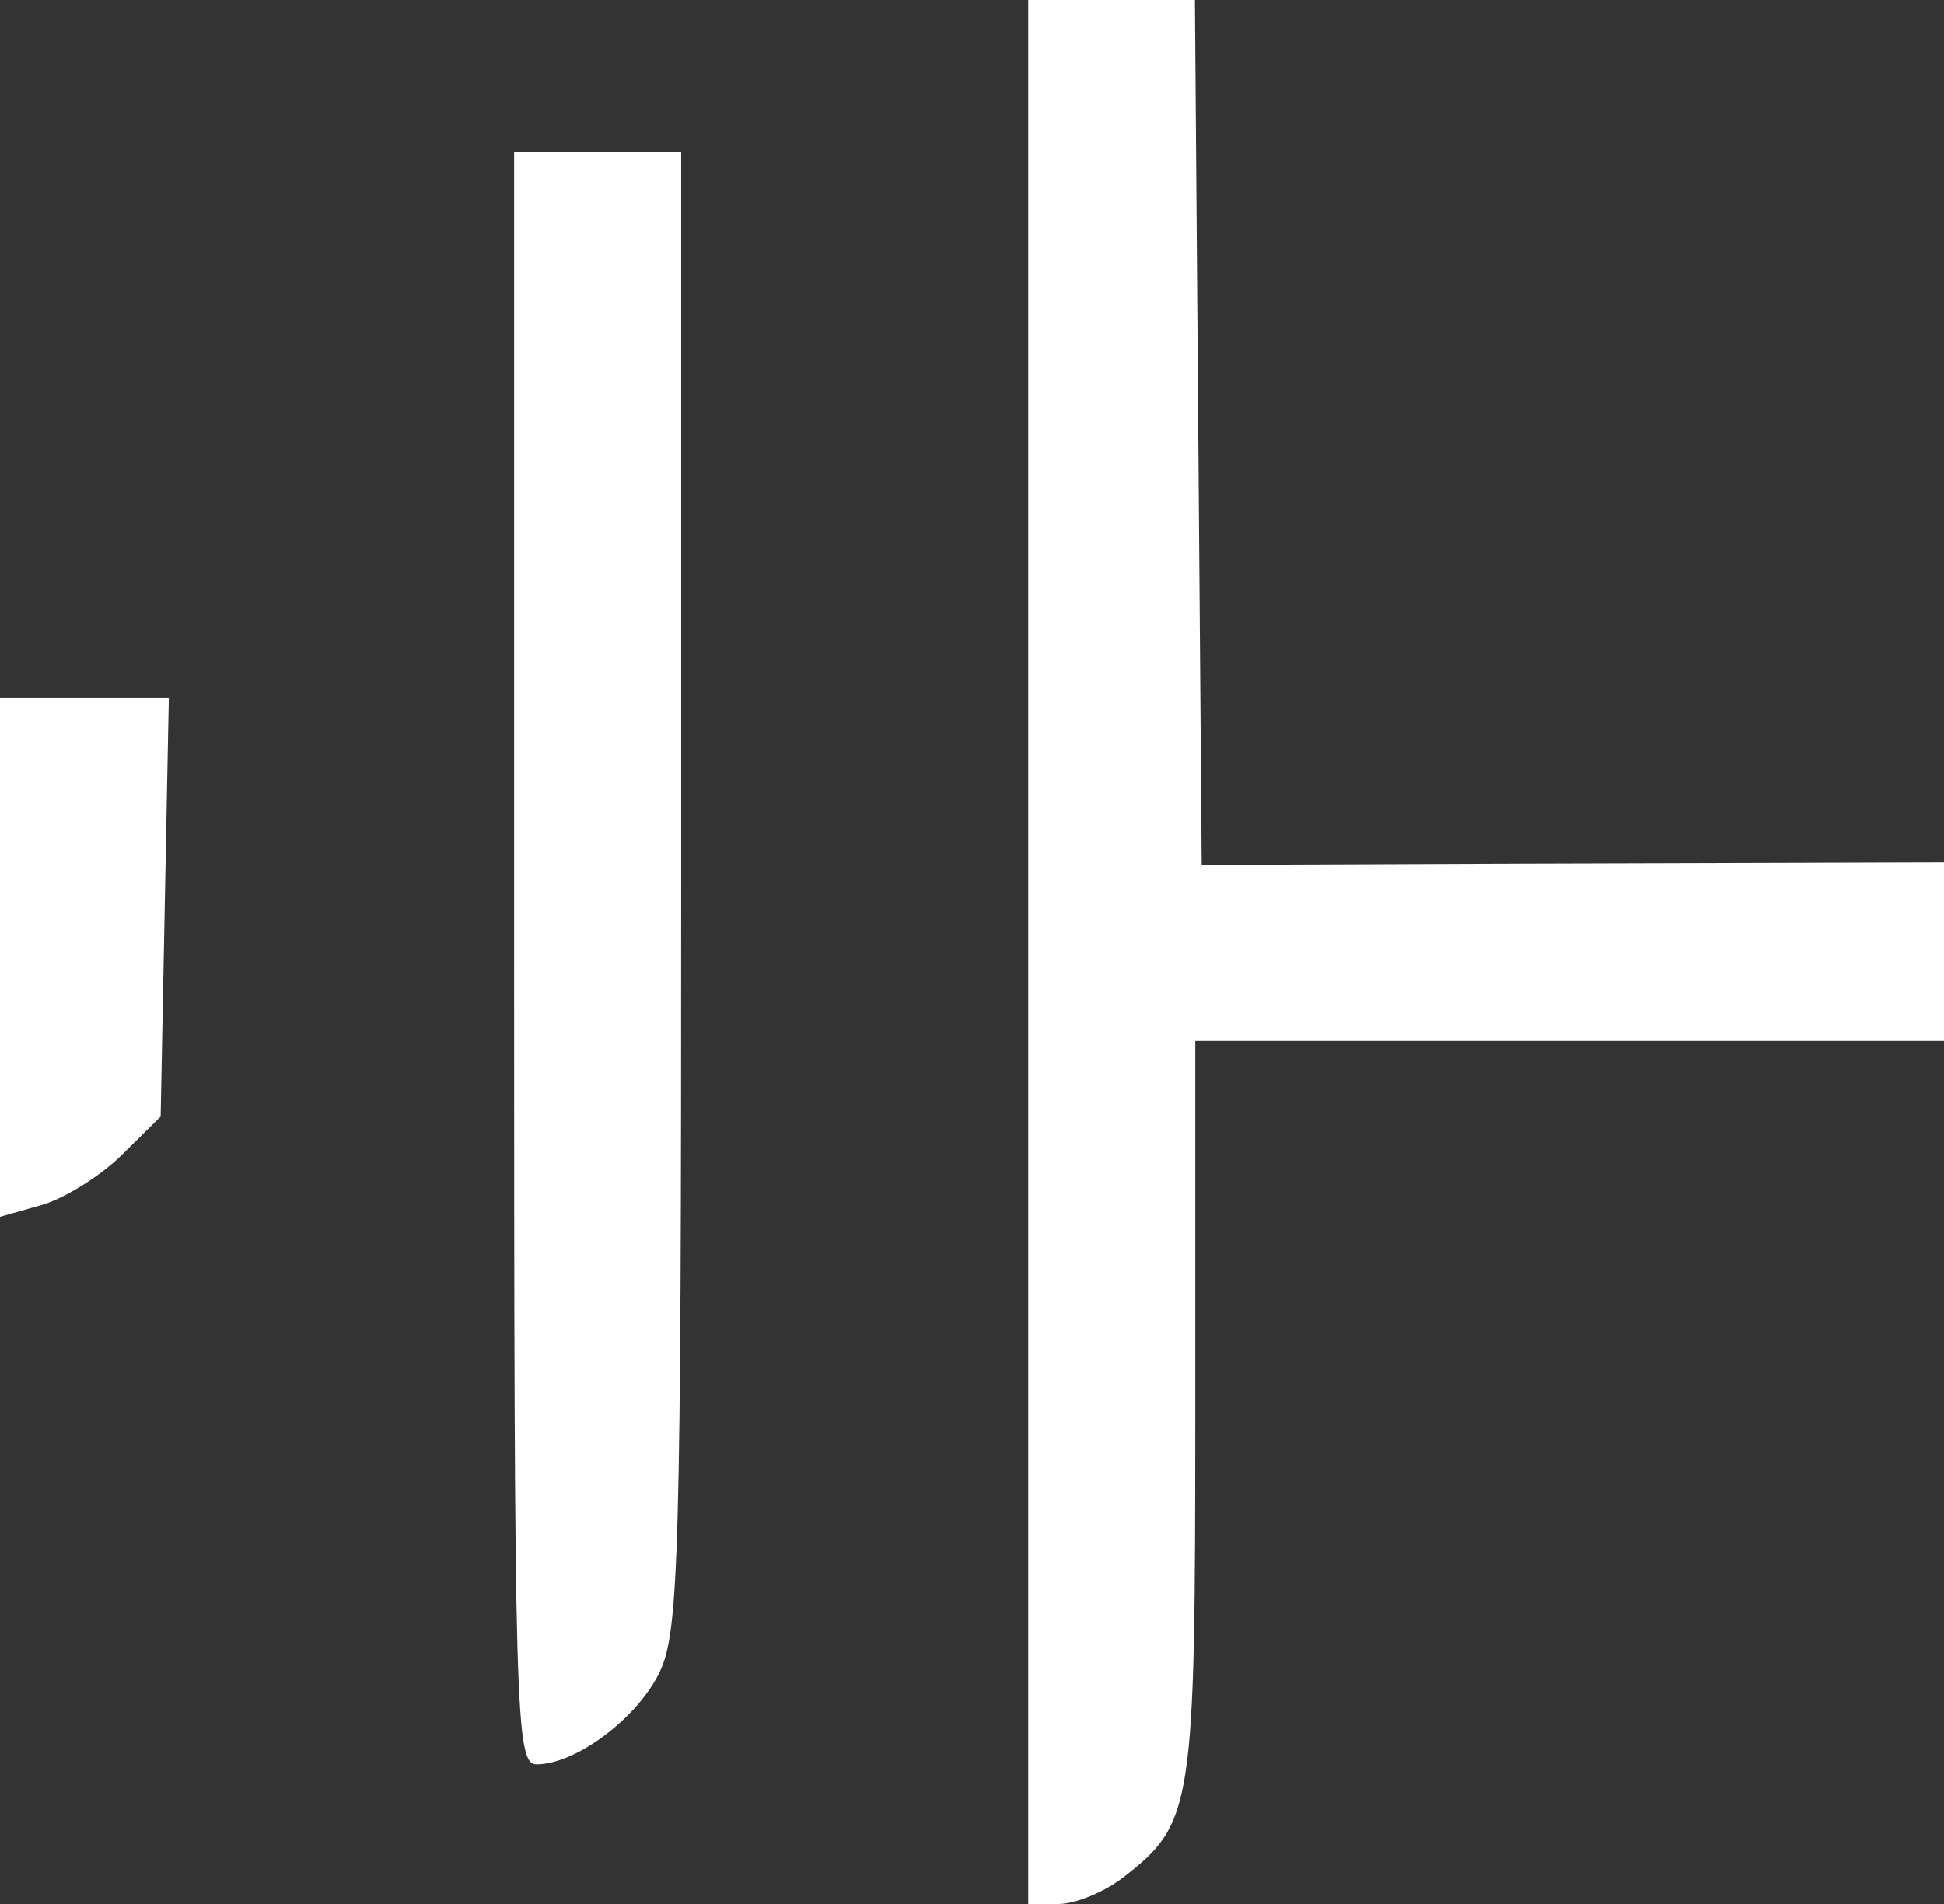 <svg width="49" height="48" viewBox="0 0 49 48" fill="none" xmlns="http://www.w3.org/2000/svg">
<rect x="0" y="0" width="49" height="48" fill="#333333" stroke="none"/>
<path fill-rule="evenodd" clip-rule="evenodd" d="M25.916 24V48H26.682C27.103 48 27.835 47.699 28.308 47.332C30.073 45.96 30.127 45.612 30.127 35.536V26.24H38.225H49V23.99V21.74L38.306 21.771L30.289 21.803L30.203 10.902L30.118 0H28.017H25.916V24ZM12.958 24.16C12.958 43.3 12.991 44.48 13.525 44.479C14.518 44.477 16.069 43.313 16.628 42.149C17.114 41.138 17.169 39.136 17.169 22.432V3.84H15.063H12.958V24.16ZM0 24.138V30.675L1.045 30.379C1.62 30.216 2.531 29.648 3.07 29.116L4.049 28.149L4.152 22.875L4.255 17.6H2.127H0V24.138Z" fill="white"/>
</svg>
